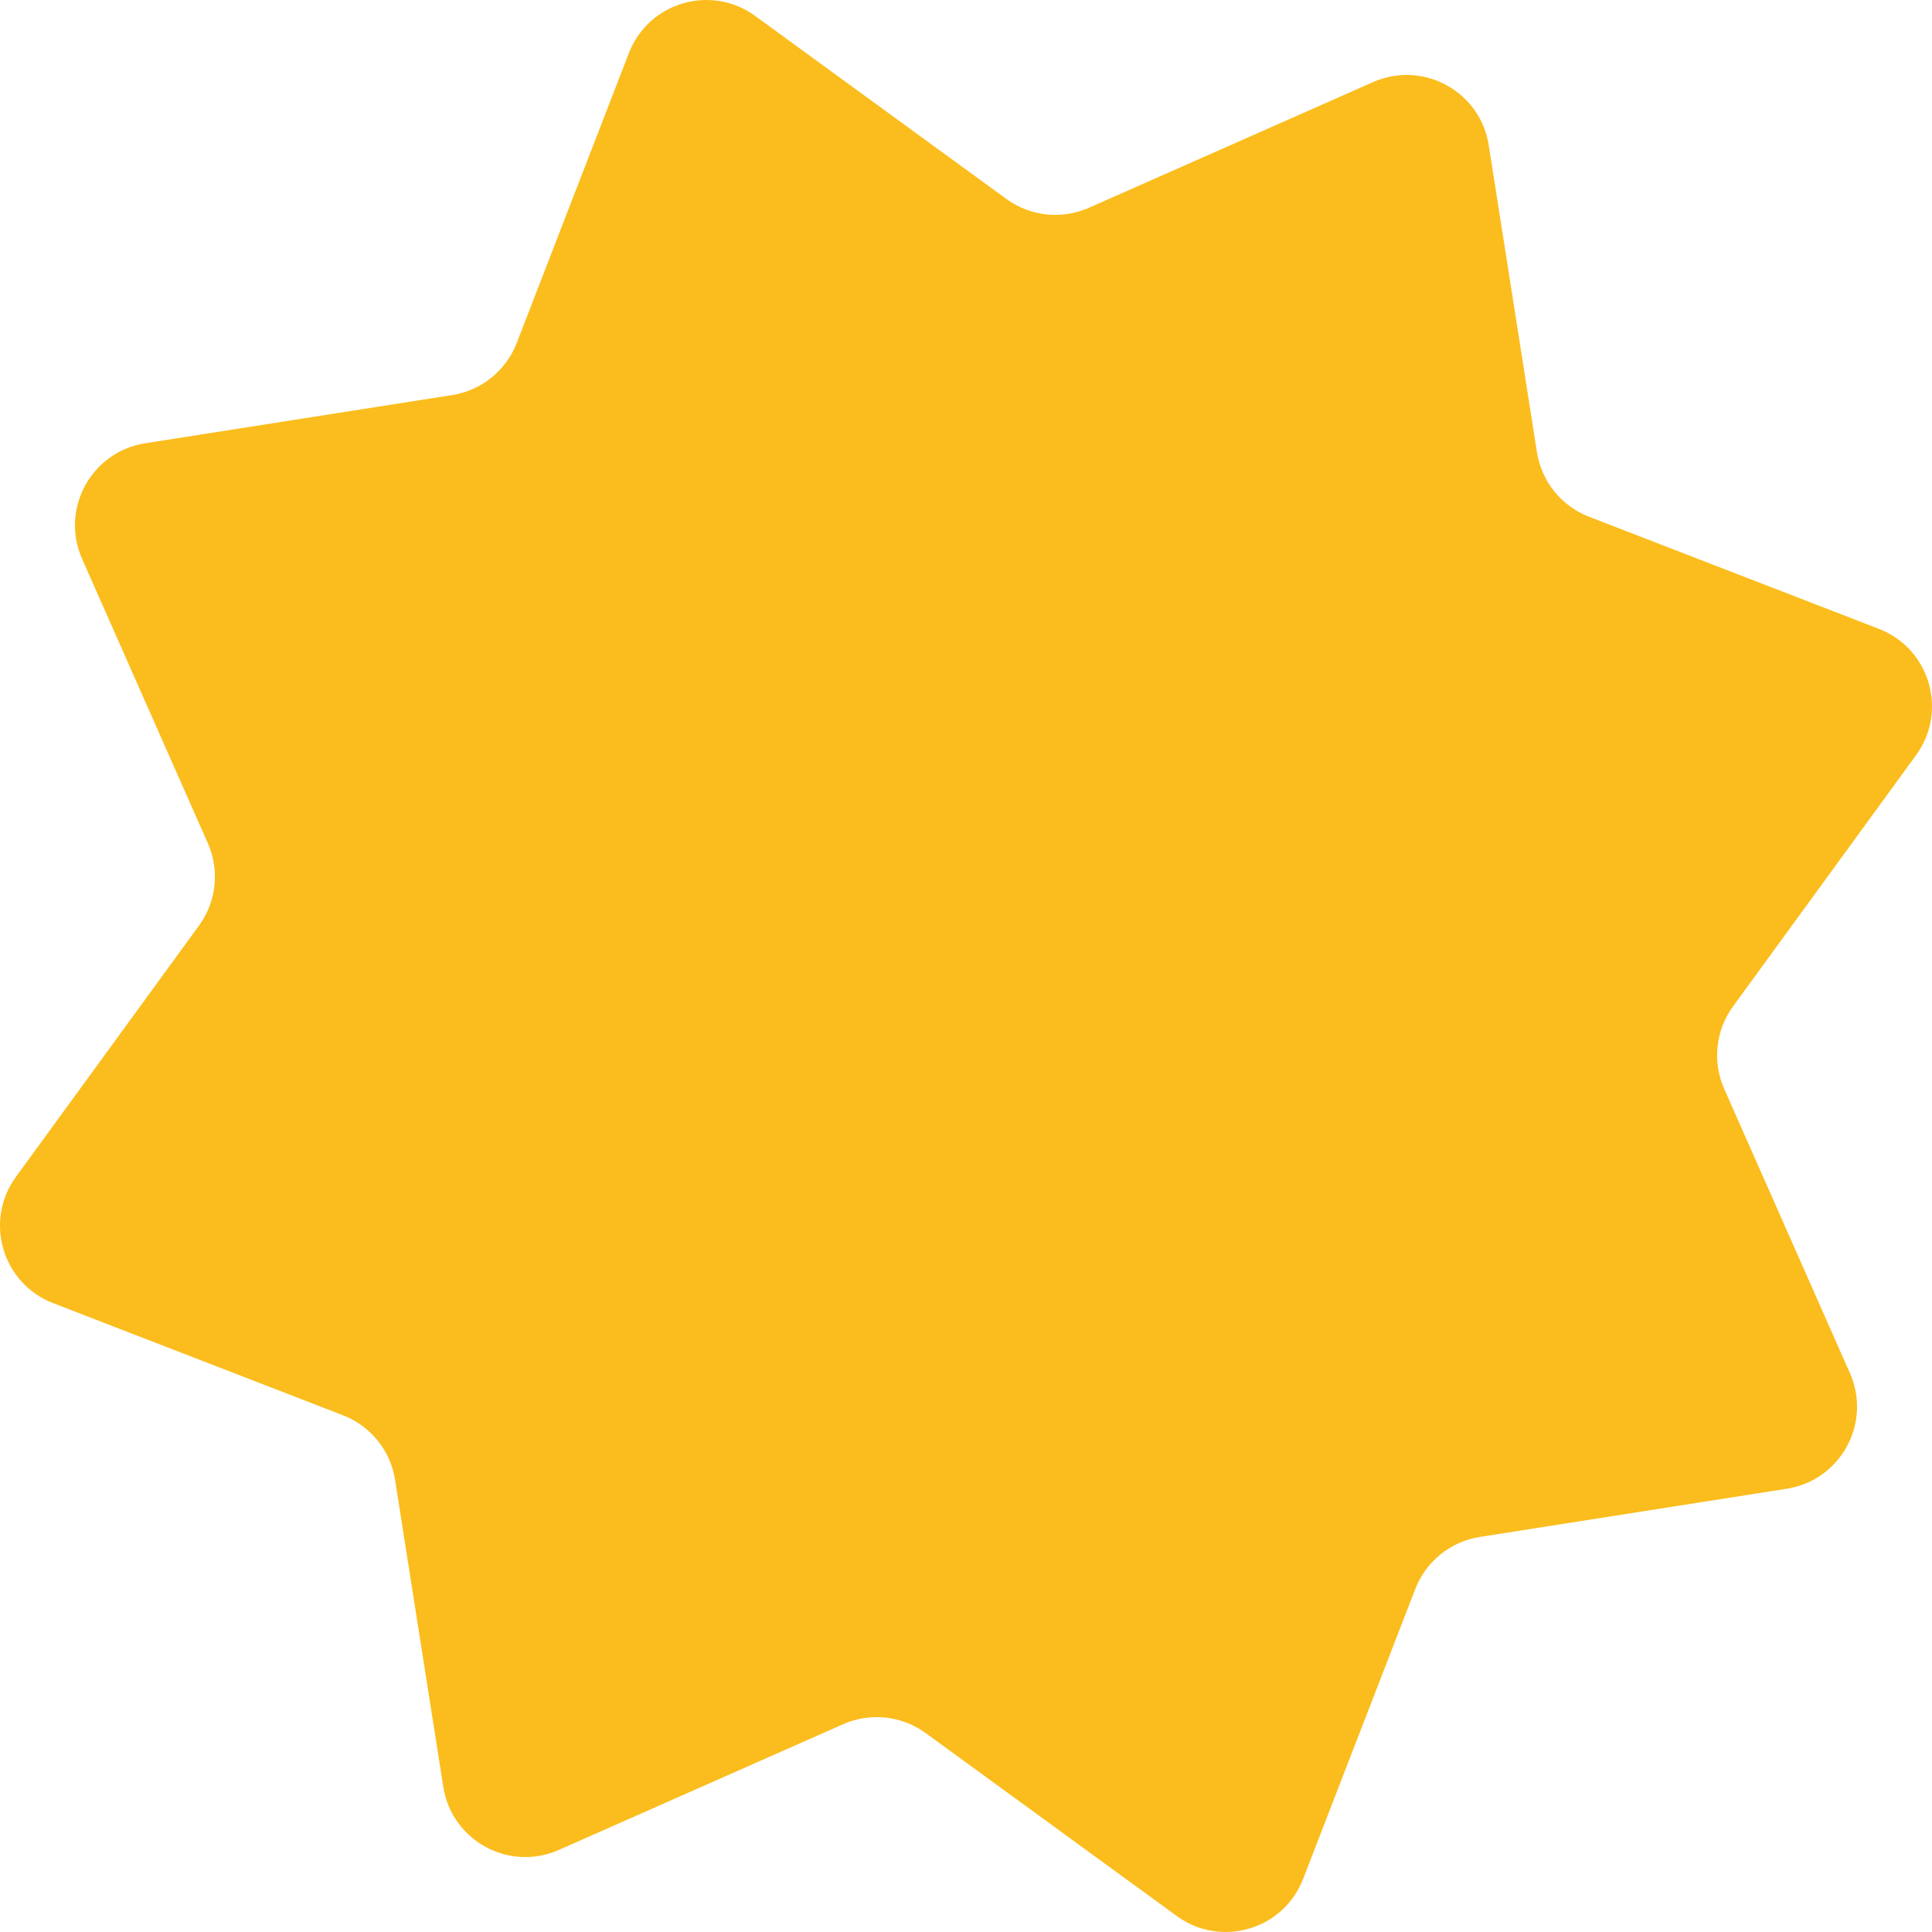 <svg width="113" height="113" viewBox="0 0 113 113" fill="none" xmlns="http://www.w3.org/2000/svg">
<path d="M104.512 87.073L86.551 89.894C84.84 90.162 83.401 91.324 82.777 92.94L76.218 109.895C75.068 112.87 71.409 113.946 68.831 112.067L54.136 101.362C52.736 100.343 50.898 100.145 49.314 100.846L32.688 108.199C29.771 109.488 26.424 107.664 25.927 104.512L23.106 86.551C22.838 84.84 21.676 83.401 20.06 82.777L3.105 76.218C0.13 75.068 -0.946 71.409 0.933 68.831L11.639 54.136C12.658 52.736 12.855 50.898 12.154 49.314L4.801 32.688C3.512 29.771 5.336 26.424 8.488 25.927L26.449 23.106C28.16 22.838 29.599 21.676 30.223 20.06L36.782 3.105C37.932 0.13 41.591 -0.946 44.169 0.933L58.864 11.639C60.264 12.658 62.102 12.855 63.686 12.154L80.312 4.801C83.228 3.512 86.576 5.336 87.073 8.488L89.894 26.449C90.162 28.16 91.324 29.599 92.94 30.223L109.895 36.782C112.87 37.932 113.946 41.591 112.067 44.169L101.362 58.864C100.343 60.264 100.145 62.102 100.846 63.686L108.199 80.312C109.488 83.229 107.664 86.576 104.512 87.073Z" fill="#FBBD1D"/>
</svg>

